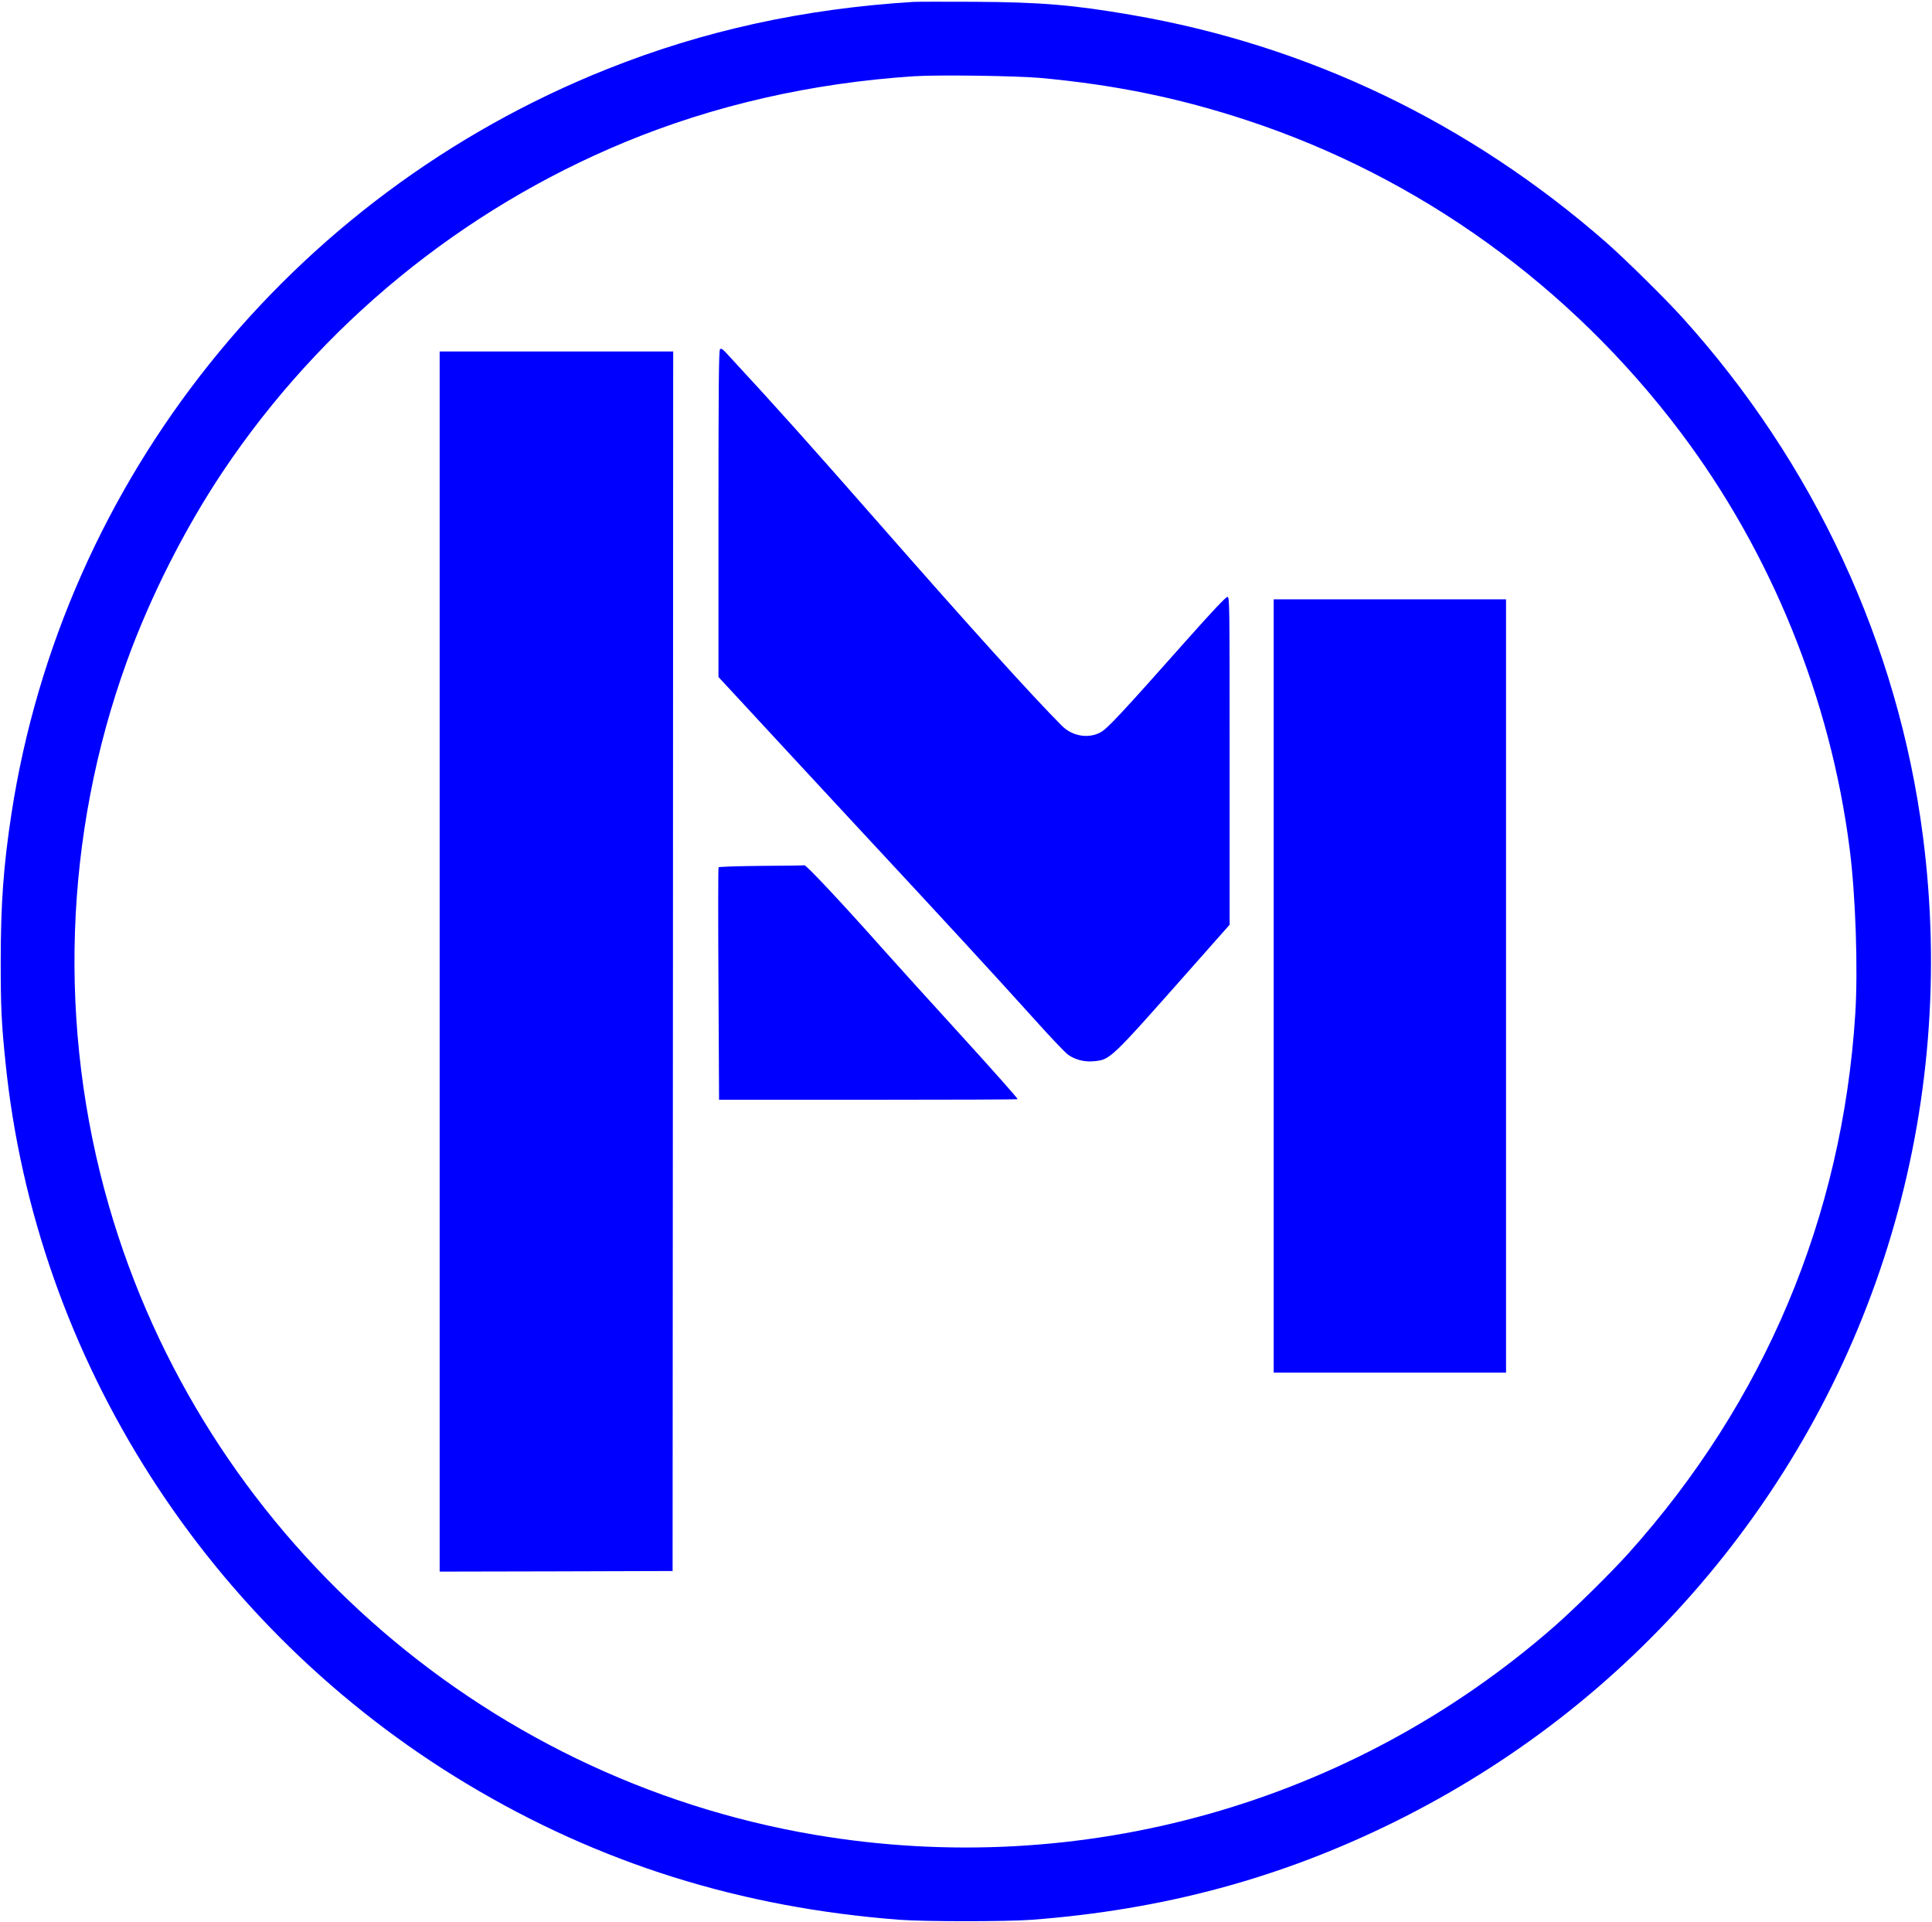 <svg width="2162" height="2151" viewBox="0 0 2162 2151" fill="none" xmlns="http://www.w3.org/2000/svg">
<path d="M1022 2.133C899.333 9.733 787.2 34.267 679.333 77.333C324.667 218.8 70.267 536.933 12.8 910.667C3.867 968.933 0.8 1011.73 0.8 1076.67C0.8 1126.8 1.6 1144.67 6.133 1188.67C39.733 1520.67 232.667 1822.27 522.8 1996.4C670.533 2085.07 828.8 2134.67 1006.67 2148.27C1035.2 2150.4 1126.13 2150.4 1154.67 2148.27C1302.27 2137.07 1433.33 2101.6 1560.67 2038.67C1692.4 1973.47 1807.33 1884.4 1902.53 1773.33C2101.2 1541.73 2191.07 1240 2151.87 936C2124.27 721.067 2030.13 518.267 1882.27 354.933C1863.07 333.733 1817.6 288.933 1797.33 271.2C1644 137.067 1463.33 50.533 1266 16.667C1200.93 5.467 1164.53 2.4 1090 2C1057.07 1.867 1026.4 1.867 1022 2.133ZM1164 87.2C1247.2 94.8 1319.73 109.6 1396 134.8C1588.27 198.267 1757.2 319.867 1880.67 483.733C1982.27 618.667 2048.4 781.733 2069.87 950C2076.53 1001.87 2079.33 1084.53 2076.13 1134.8C2061.6 1362 1974.8 1568.27 1822.53 1738C1803.33 1759.47 1760.8 1801.33 1738.93 1820.4C1512.27 2018.53 1209.87 2103.6 912 2053.2C536.133 1989.6 227.2 1714.4 121.867 1349.33C64.267 1149.73 71.467 934.4 142 740C168.4 667.2 206.8 591.467 249.333 527.733C359.2 363.6 516.533 234.667 699.333 159.067C799.067 117.733 908.8 92.8 1022.67 85.333C1049.87 83.6 1136.67 84.8 1164 87.2Z" fill="#0000FF"/>
<path d="M805.733 390.8C804.4 392.133 804 430.8 804 575.067V757.6L834.4 790.4C851.067 808.533 907.6 869.467 960 926C1062.4 1036.13 1110.93 1088.93 1159.2 1142.4C1175.87 1161.07 1192.13 1178 1195.07 1180.13C1202.8 1185.73 1213.33 1188.53 1223.33 1187.6C1242.8 1185.73 1240.8 1187.6 1335.07 1081.07L1376 1034.8V851.333C1376 671.2 1376 668 1373.47 668C1371.73 668 1356.53 684.133 1328.53 715.6C1253.87 799.733 1239.33 815.2 1231.6 819.467C1217.87 826.933 1199.87 823.867 1188.13 812C1154.53 778.267 1083.73 699.867 983.333 585.333C904.533 495.6 870.533 457.467 814 396.4C808.667 390.533 807.067 389.467 805.733 390.8Z" fill="#0000FF"/>
<path d="M492 1076V1758.67L622.4 1758.4L752.667 1758L753.067 1075.6L753.333 393.333H622.667H492V1076Z" fill="#0000FF"/>
<path d="M1425.33 1103.33V1536H1555.33H1685.33V1103.33V670.667H1555.33H1425.33V1103.33Z" fill="#0000FF"/>
<path d="M852.133 968.933C826.133 969.2 804.533 969.867 804.133 970.533C803.6 971.2 803.6 1030 804 1101.2L804.667 1230.67H971.067C1062.67 1230.67 1138.13 1230.4 1138.8 1230C1139.33 1229.6 1111.87 1198.53 1077.6 1160.93C1043.33 1123.33 1002.93 1078.8 988 1062C942.267 1010.53 902 967.6 900.133 968.267C899.733 968.533 878 968.8 852.133 968.933Z" fill="#0000FF"/>
</svg>
